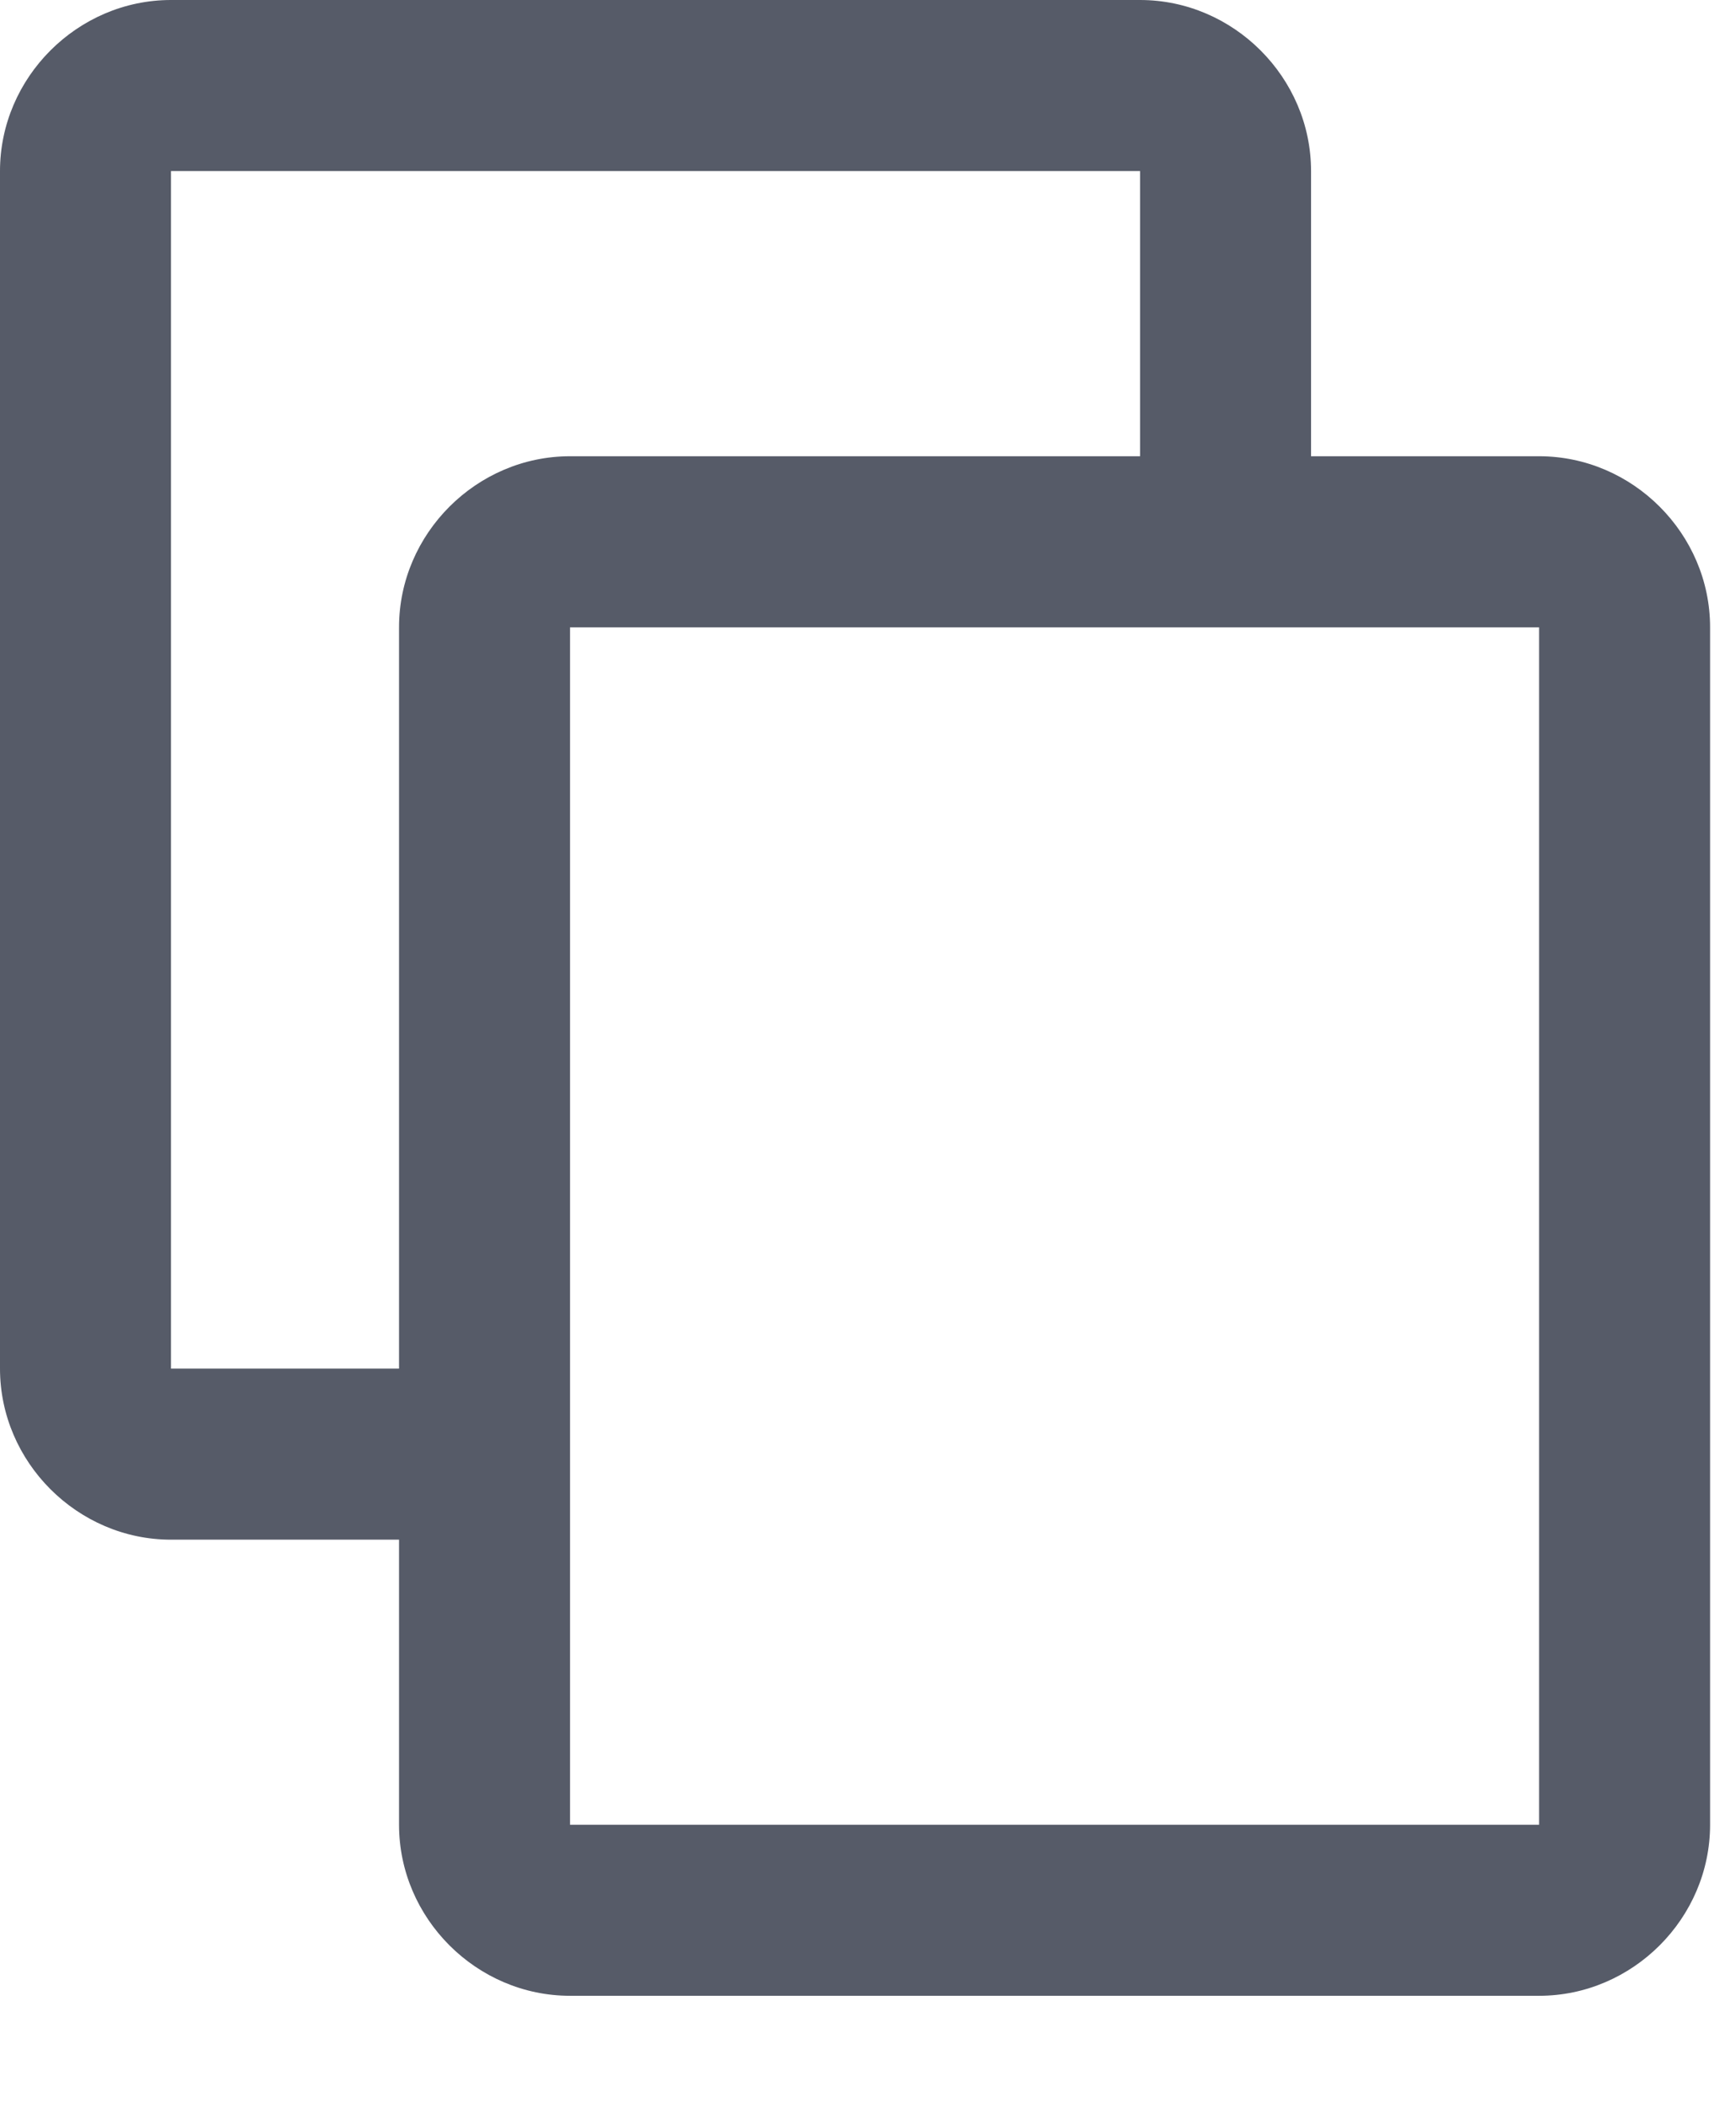 <?xml version="1.0" encoding="UTF-8"?>
<svg width="14px" height="17px" viewBox="0 0 14 17" version="1.1" xmlns="http://www.w3.org/2000/svg" xmlns:xlink="http://www.w3.org/1999/xlink">
    <title>Shape</title>
    <g id="Symbols" stroke="none" stroke-width="1" fill="none" fill-rule="evenodd">
        <g id="Slot-Card,-visible" transform="translate(-897, -31)" fill="#565B68" fill-rule="nonzero">
            <g id="links" transform="translate(802, 31)">
                <path d="M107.412,3.678 L105.573,3.678 L105.573,1.379 C105.573,0.625 104.948,-3.55271368e-15 104.194,-3.55271368e-15 L96.379,-3.55271368e-15 C95.625,-3.55271368e-15 95,0.625 95,1.379 L95,11.033 C95,11.787 95.625,12.412 96.379,12.412 L98.218,12.412 L98.218,14.71 C98.218,15.465 98.843,16.089 99.597,16.089 L107.412,16.089 C108.166,16.089 108.791,15.465 108.791,14.71 L108.791,5.057 C108.791,4.302 108.166,3.678 107.412,3.678 Z M98.218,5.057 L98.218,11.033 L96.379,11.033 L96.379,1.379 L104.194,1.379 L104.194,3.678 L99.597,3.678 C98.843,3.678 98.218,4.302 98.218,5.057 Z M107.412,14.71 L99.597,14.71 L99.597,5.057 L107.412,5.057 L107.412,14.71 Z" id="Shape"></path>
            </g>
        </g>
    </g>
</svg>